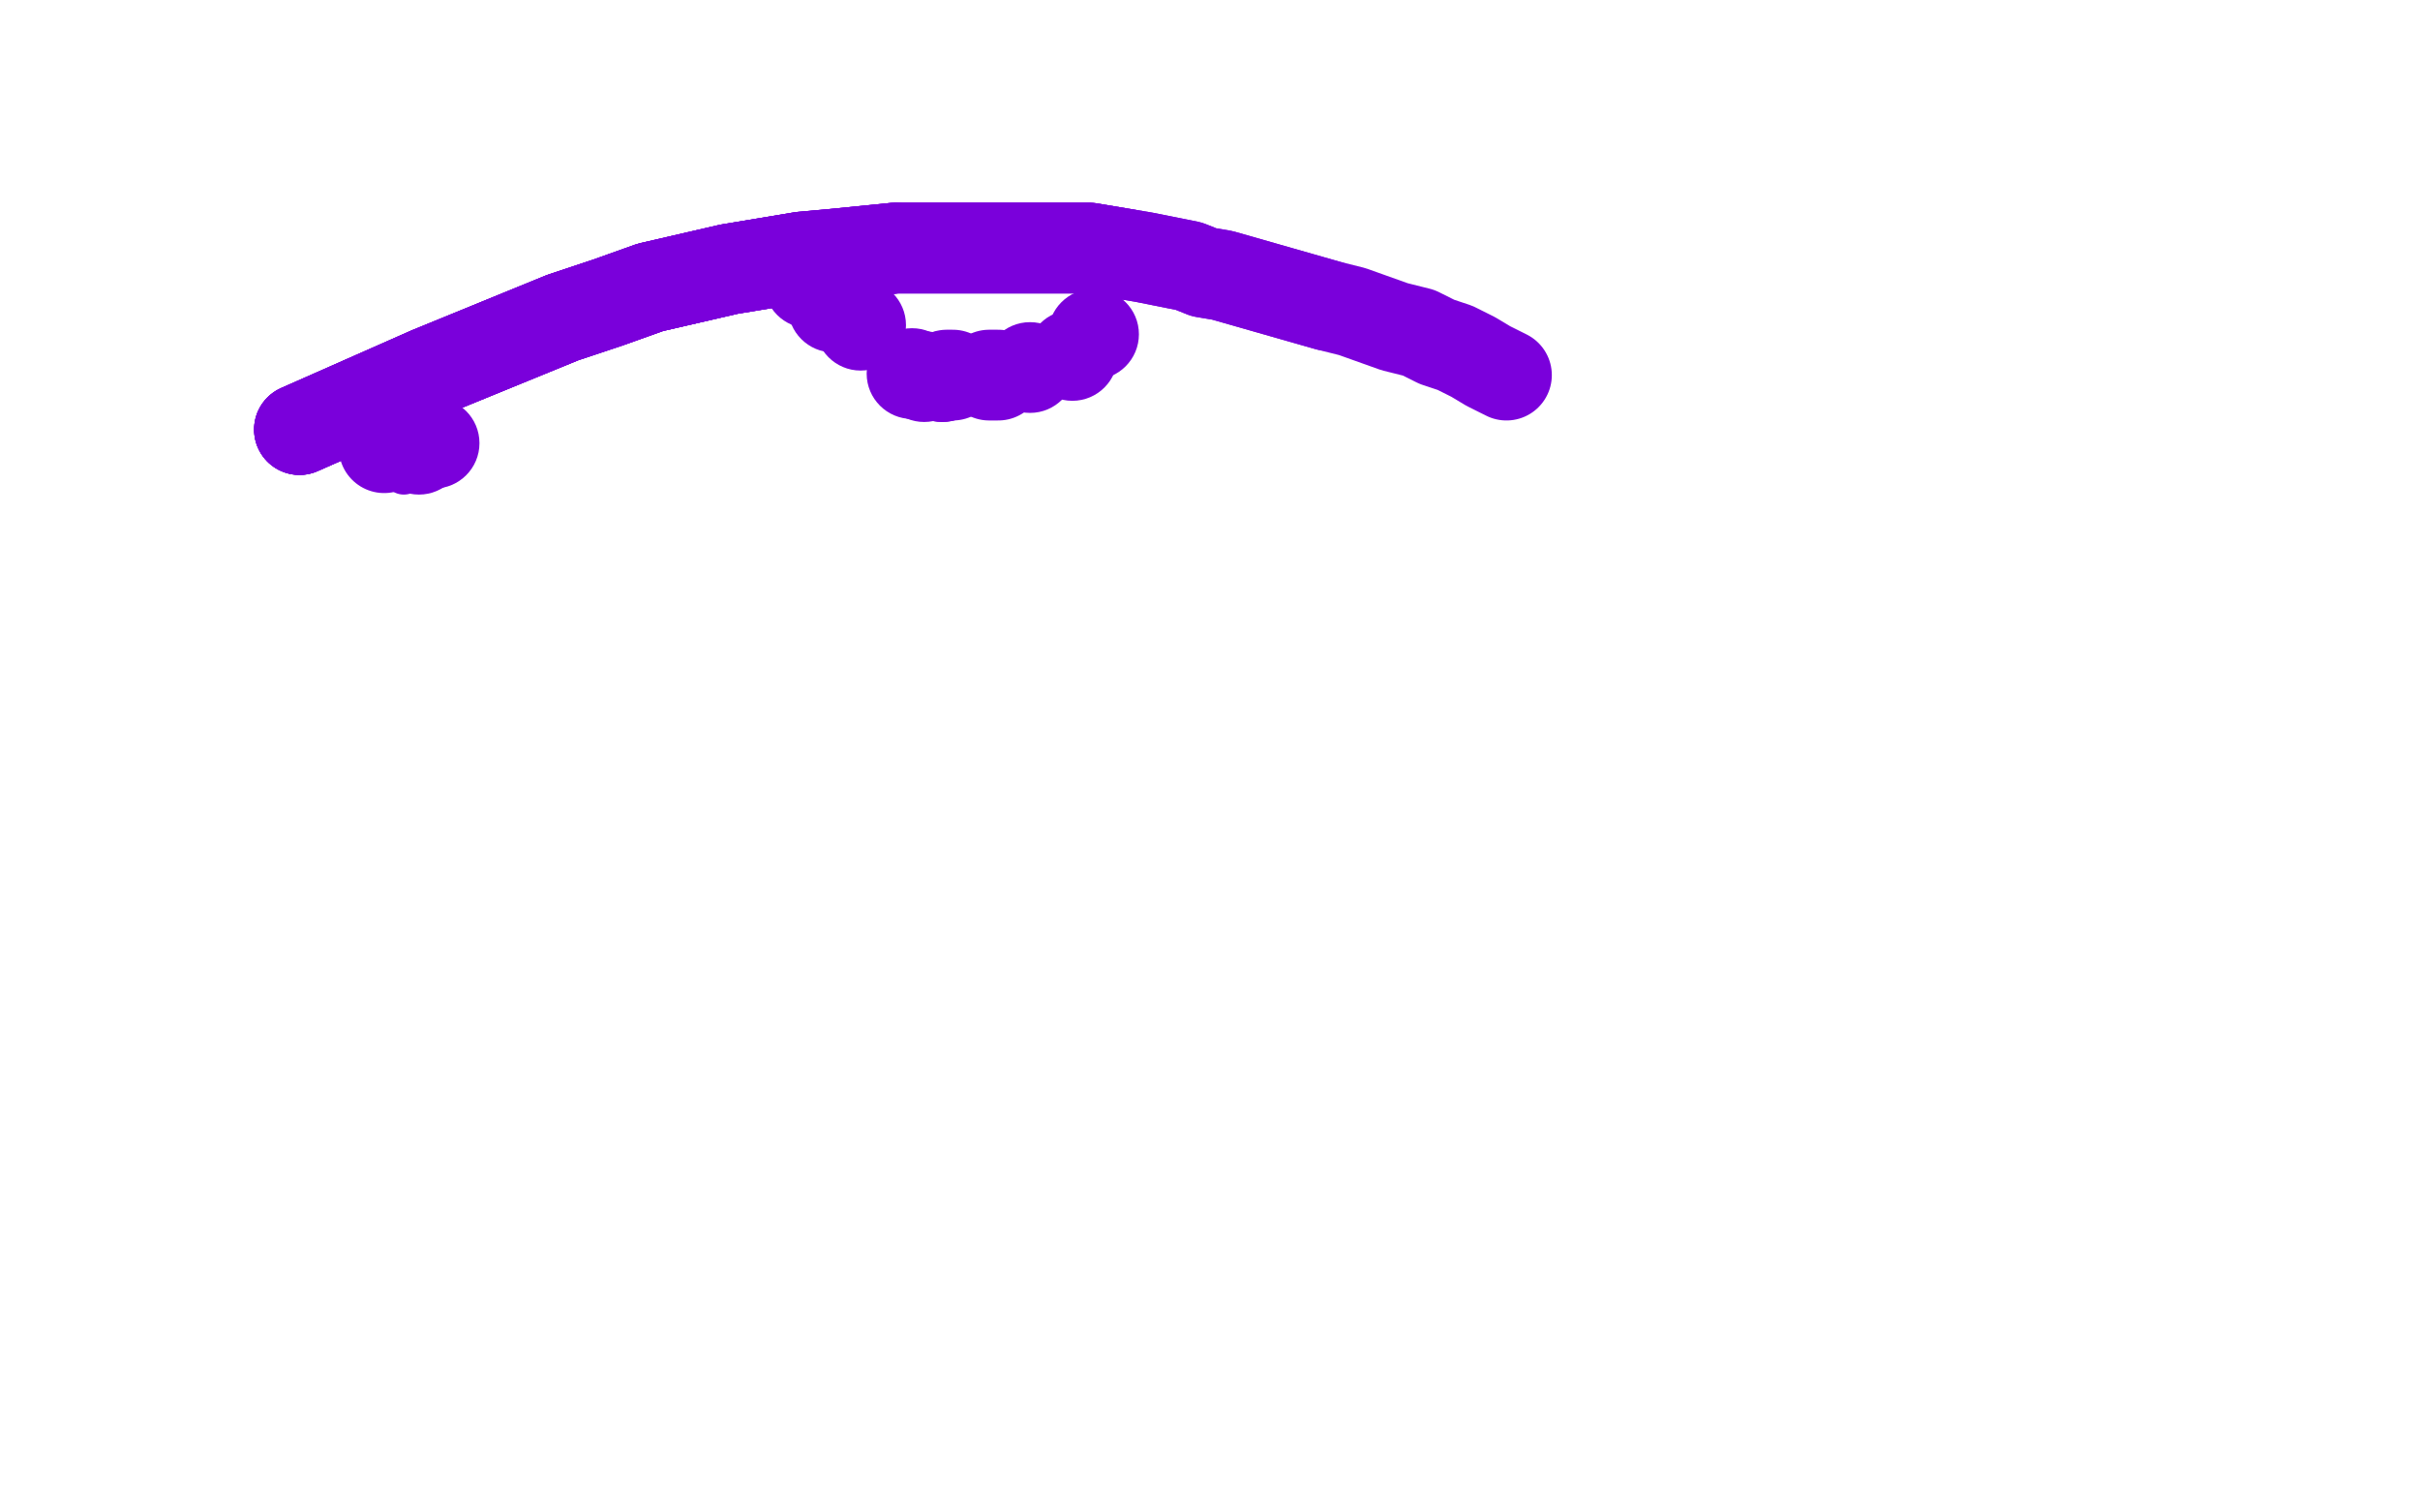 <?xml version="1.0" standalone="no"?>
<!DOCTYPE svg PUBLIC "-//W3C//DTD SVG 1.1//EN"
"http://www.w3.org/Graphics/SVG/1.1/DTD/svg11.dtd">

<svg width="800" height="500" version="1.1" xmlns="http://www.w3.org/2000/svg" xmlns:xlink="http://www.w3.org/1999/xlink" style="stroke-antialiasing: false"><desc>This SVG has been created on https://colorillo.com/</desc><rect x='0' y='0' width='800' height='500' style='fill: rgb(255,255,255); stroke-width:0' /><polyline points="75,294 101,270 109,262 111,260 113,257 115,255 117,253 119,250 121,248 122,246 124,243 127,240" style="fill: none; stroke: #ffffff; stroke-width: 30; stroke-linejoin: round; stroke-linecap: round; stroke-antialiasing: false; stroke-antialias: 0; opacity: 1.0"/>
<polyline points="75,294 101,270 109,262 111,260 113,257 115,255 117,253 119,250 121,248 122,246 124,243 127,240 129,238 132,235 135,232 138,230 140,228 143,226 145,225 147,223 148,222 150,221 153,220 155,218 159,217 162,215" style="fill: none; stroke: #ffffff; stroke-width: 30; stroke-linejoin: round; stroke-linecap: round; stroke-antialiasing: false; stroke-antialias: 0; opacity: 1.0"/>
<polyline points="140,228 143,226 145,225 147,223 148,222 150,221 153,220 155,218 159,217 162,215 166,214 170,212 174,211 178,209 182,208 185,207 189,205 193,203 198,202 202,200 206,198 210,196 215,195 215,195 226,191 240,187 247,185 257,183 267,180 272,180 283,178 289,177 295,176 308,176 316,176 326,176 349,178 373,181 395,184 411,186 421,187 423,187" style="fill: none; stroke: #ffffff; stroke-width: 30; stroke-linejoin: round; stroke-linecap: round; stroke-antialiasing: false; stroke-antialias: 0; opacity: 1.0"/>
<circle cx="399.5" cy="171.5" r="15" style="fill: #ffffff; stroke-antialiasing: false; stroke-antialias: 0; opacity: 1.0"/>
<polyline points="99,142 142,123 186,105 201,100 215,95 228,92 241,89 253,87 265,85 276,84 286,83 296,82" style="fill: none; stroke: #7a00db; stroke-width: 30; stroke-linejoin: round; stroke-linecap: round; stroke-antialiasing: false; stroke-antialias: 0; opacity: 1.0"/>
<polyline points="99,142 142,123 186,105 201,100 215,95 228,92 241,89 253,87 265,85 276,84 286,83 296,82 305,82 314,82 323,82 331,82 339,82 347,82 353,82 360,82 366,83 372,84" style="fill: none; stroke: #7a00db; stroke-width: 30; stroke-linejoin: round; stroke-linecap: round; stroke-antialiasing: false; stroke-antialias: 0; opacity: 1.0"/>
<polyline points="99,142 142,123 186,105 201,100 215,95 228,92 241,89 253,87 265,85 276,84 286,83 296,82 305,82 314,82 323,82 331,82 339,82 347,82 353,82 360,82 366,83 372,84 378,85 383,86 388,87 393,88 398,90 404,91 411,93 418,95 425,97 432,99 439,101 447,103 461,108 469,110 475,113 481,115 487,118 492,121 498,124" style="fill: none; stroke: #7a00db; stroke-width: 30; stroke-linejoin: round; stroke-linecap: round; stroke-antialiasing: false; stroke-antialias: 0; opacity: 1.0"/>
<polyline points="127,148 130,147" style="fill: none; stroke: #7a00db; stroke-width: 30; stroke-linejoin: round; stroke-linecap: round; stroke-antialiasing: false; stroke-antialias: 0; opacity: 1.0"/>
<circle cx="138.5" cy="148.5" r="15" style="fill: #7a00db; stroke-antialiasing: false; stroke-antialias: 0; opacity: 1.0"/>
<polyline points="99,142 142,123 186,105 201,100 215,95 228,92 241,89 253,87 265,85 276,84 286,83 296,82 305,82 314,82 323,82 331,82 339,82 347,82 353,82 360,82 366,83 372,84 378,85 383,86 388,87 393,88 398,90 404,91 411,93 418,95 425,97 432,99 439,101" style="fill: none; stroke: #7a00db; stroke-width: 30; stroke-linejoin: round; stroke-linecap: round; stroke-antialiasing: false; stroke-antialias: 0; opacity: 1.0"/>
<circle cx="267.5" cy="93.5" r="15" style="fill: #7a00db; stroke-antialiasing: false; stroke-antialias: 0; opacity: 1.0"/>
<circle cx="275.5" cy="101.5" r="15" style="fill: #7a00db; stroke-antialiasing: false; stroke-antialias: 0; opacity: 1.0"/>
<circle cx="284.5" cy="107.5" r="15" style="fill: #7a00db; stroke-antialiasing: false; stroke-antialias: 0; opacity: 1.0"/>
<circle cx="354.5" cy="117.5" r="15" style="fill: #7a00db; stroke-antialiasing: false; stroke-antialias: 0; opacity: 1.0"/>
<circle cx="361.5" cy="110.5" r="15" style="fill: #7a00db; stroke-antialiasing: false; stroke-antialias: 0; opacity: 1.0"/>
<circle cx="340.5" cy="121.5" r="15" style="fill: #7a00db; stroke-antialiasing: false; stroke-antialias: 0; opacity: 1.0"/>
<polyline points="330,124 329,124 327,124" style="fill: none; stroke: #7a00db; stroke-width: 30; stroke-linejoin: round; stroke-linecap: round; stroke-antialiasing: false; stroke-antialias: 0; opacity: 1.0"/>
<circle cx="311.5" cy="124.5" r="15" style="fill: #7a00db; stroke-antialiasing: false; stroke-antialias: 0; opacity: 1.0"/>
<circle cx="305.5" cy="124.5" r="15" style="fill: #7a00db; stroke-antialiasing: false; stroke-antialias: 0; opacity: 1.0"/>
<polyline points="315,124 313,124" style="fill: none; stroke: #7a00db; stroke-width: 30; stroke-linejoin: round; stroke-linecap: round; stroke-antialiasing: false; stroke-antialias: 0; opacity: 1.0"/>
<circle cx="301.5" cy="123.5" r="15" style="fill: #7a00db; stroke-antialiasing: false; stroke-antialias: 0; opacity: 1.0"/>
<circle cx="311.5" cy="124.5" r="15" style="fill: #7a00db; stroke-antialiasing: false; stroke-antialias: 0; opacity: 1.0"/>
<circle cx="143.5" cy="146.5" r="15" style="fill: #7a00db; stroke-antialiasing: false; stroke-antialias: 0; opacity: 1.0"/>
<circle cx="133.5" cy="156.5" r="7" style="fill: #7a00db; stroke-antialiasing: false; stroke-antialias: 0; opacity: 1.0"/>
</svg>
